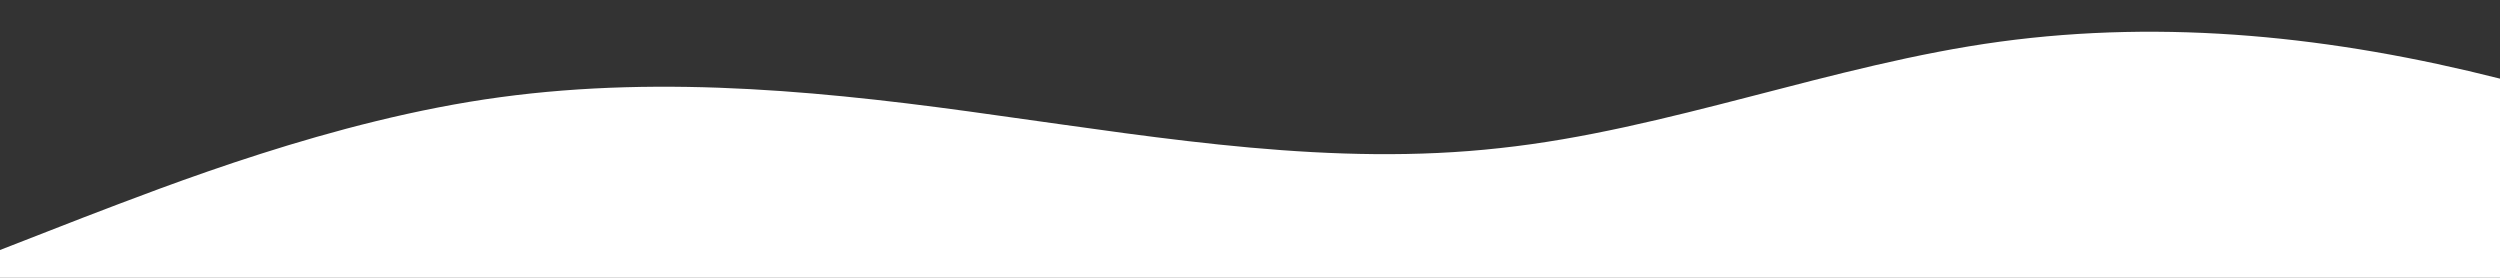 <?xml version="1.0" standalone="no"?>
<svg xmlns:xlink="http://www.w3.org/1999/xlink" id="wave" style="transform:rotate(0deg); transition: 0.3s" viewBox="0 0 1440 160" version="1.1" xmlns="http://www.w3.org/2000/svg"><rect x="0" y="0" width="1440" height="160" fill="#333333" stroke="none"/><defs><linearGradient id="sw-gradient-0" x1="0" x2="0" y1="1" y2="0"><stop stop-color="rgba(255, 255, 255, 1)" offset="0%"/><stop stop-color="rgba(255, 255, 255, 1)" offset="100%"/></linearGradient></defs><path style="transform:translate(0, 0px); opacity:1" fill="url(#sw-gradient-0)" d="M0,144L48,125.3C96,107,192,69,288,56C384,43,480,53,576,66.7C672,80,768,96,864,85.3C960,75,1056,37,1152,24C1248,11,1344,21,1440,45.3C1536,69,1632,107,1728,120C1824,133,1920,123,2016,122.7C2112,123,2208,133,2304,133.3C2400,133,2496,123,2592,109.3C2688,96,2784,80,2880,74.7C2976,69,3072,75,3168,88C3264,101,3360,123,3456,130.7C3552,139,3648,133,3744,109.3C3840,85,3936,43,4032,34.7C4128,27,4224,53,4320,53.3C4416,53,4512,27,4608,29.3C4704,32,4800,64,4896,80C4992,96,5088,96,5184,90.7C5280,85,5376,75,5472,74.7C5568,75,5664,85,5760,85.3C5856,85,5952,75,6048,64C6144,53,6240,43,6336,45.3C6432,48,6528,64,6624,80C6720,96,6816,112,6864,120L6912,128L6912,160L6864,160C6816,160,6720,160,6624,160C6528,160,6432,160,6336,160C6240,160,6144,160,6048,160C5952,160,5856,160,5760,160C5664,160,5568,160,5472,160C5376,160,5280,160,5184,160C5088,160,4992,160,4896,160C4800,160,4704,160,4608,160C4512,160,4416,160,4320,160C4224,160,4128,160,4032,160C3936,160,3840,160,3744,160C3648,160,3552,160,3456,160C3360,160,3264,160,3168,160C3072,160,2976,160,2880,160C2784,160,2688,160,2592,160C2496,160,2400,160,2304,160C2208,160,2112,160,2016,160C1920,160,1824,160,1728,160C1632,160,1536,160,1440,160C1344,160,1248,160,1152,160C1056,160,960,160,864,160C768,160,672,160,576,160C480,160,384,160,288,160C192,160,96,160,48,160L0,160Z"/></svg>